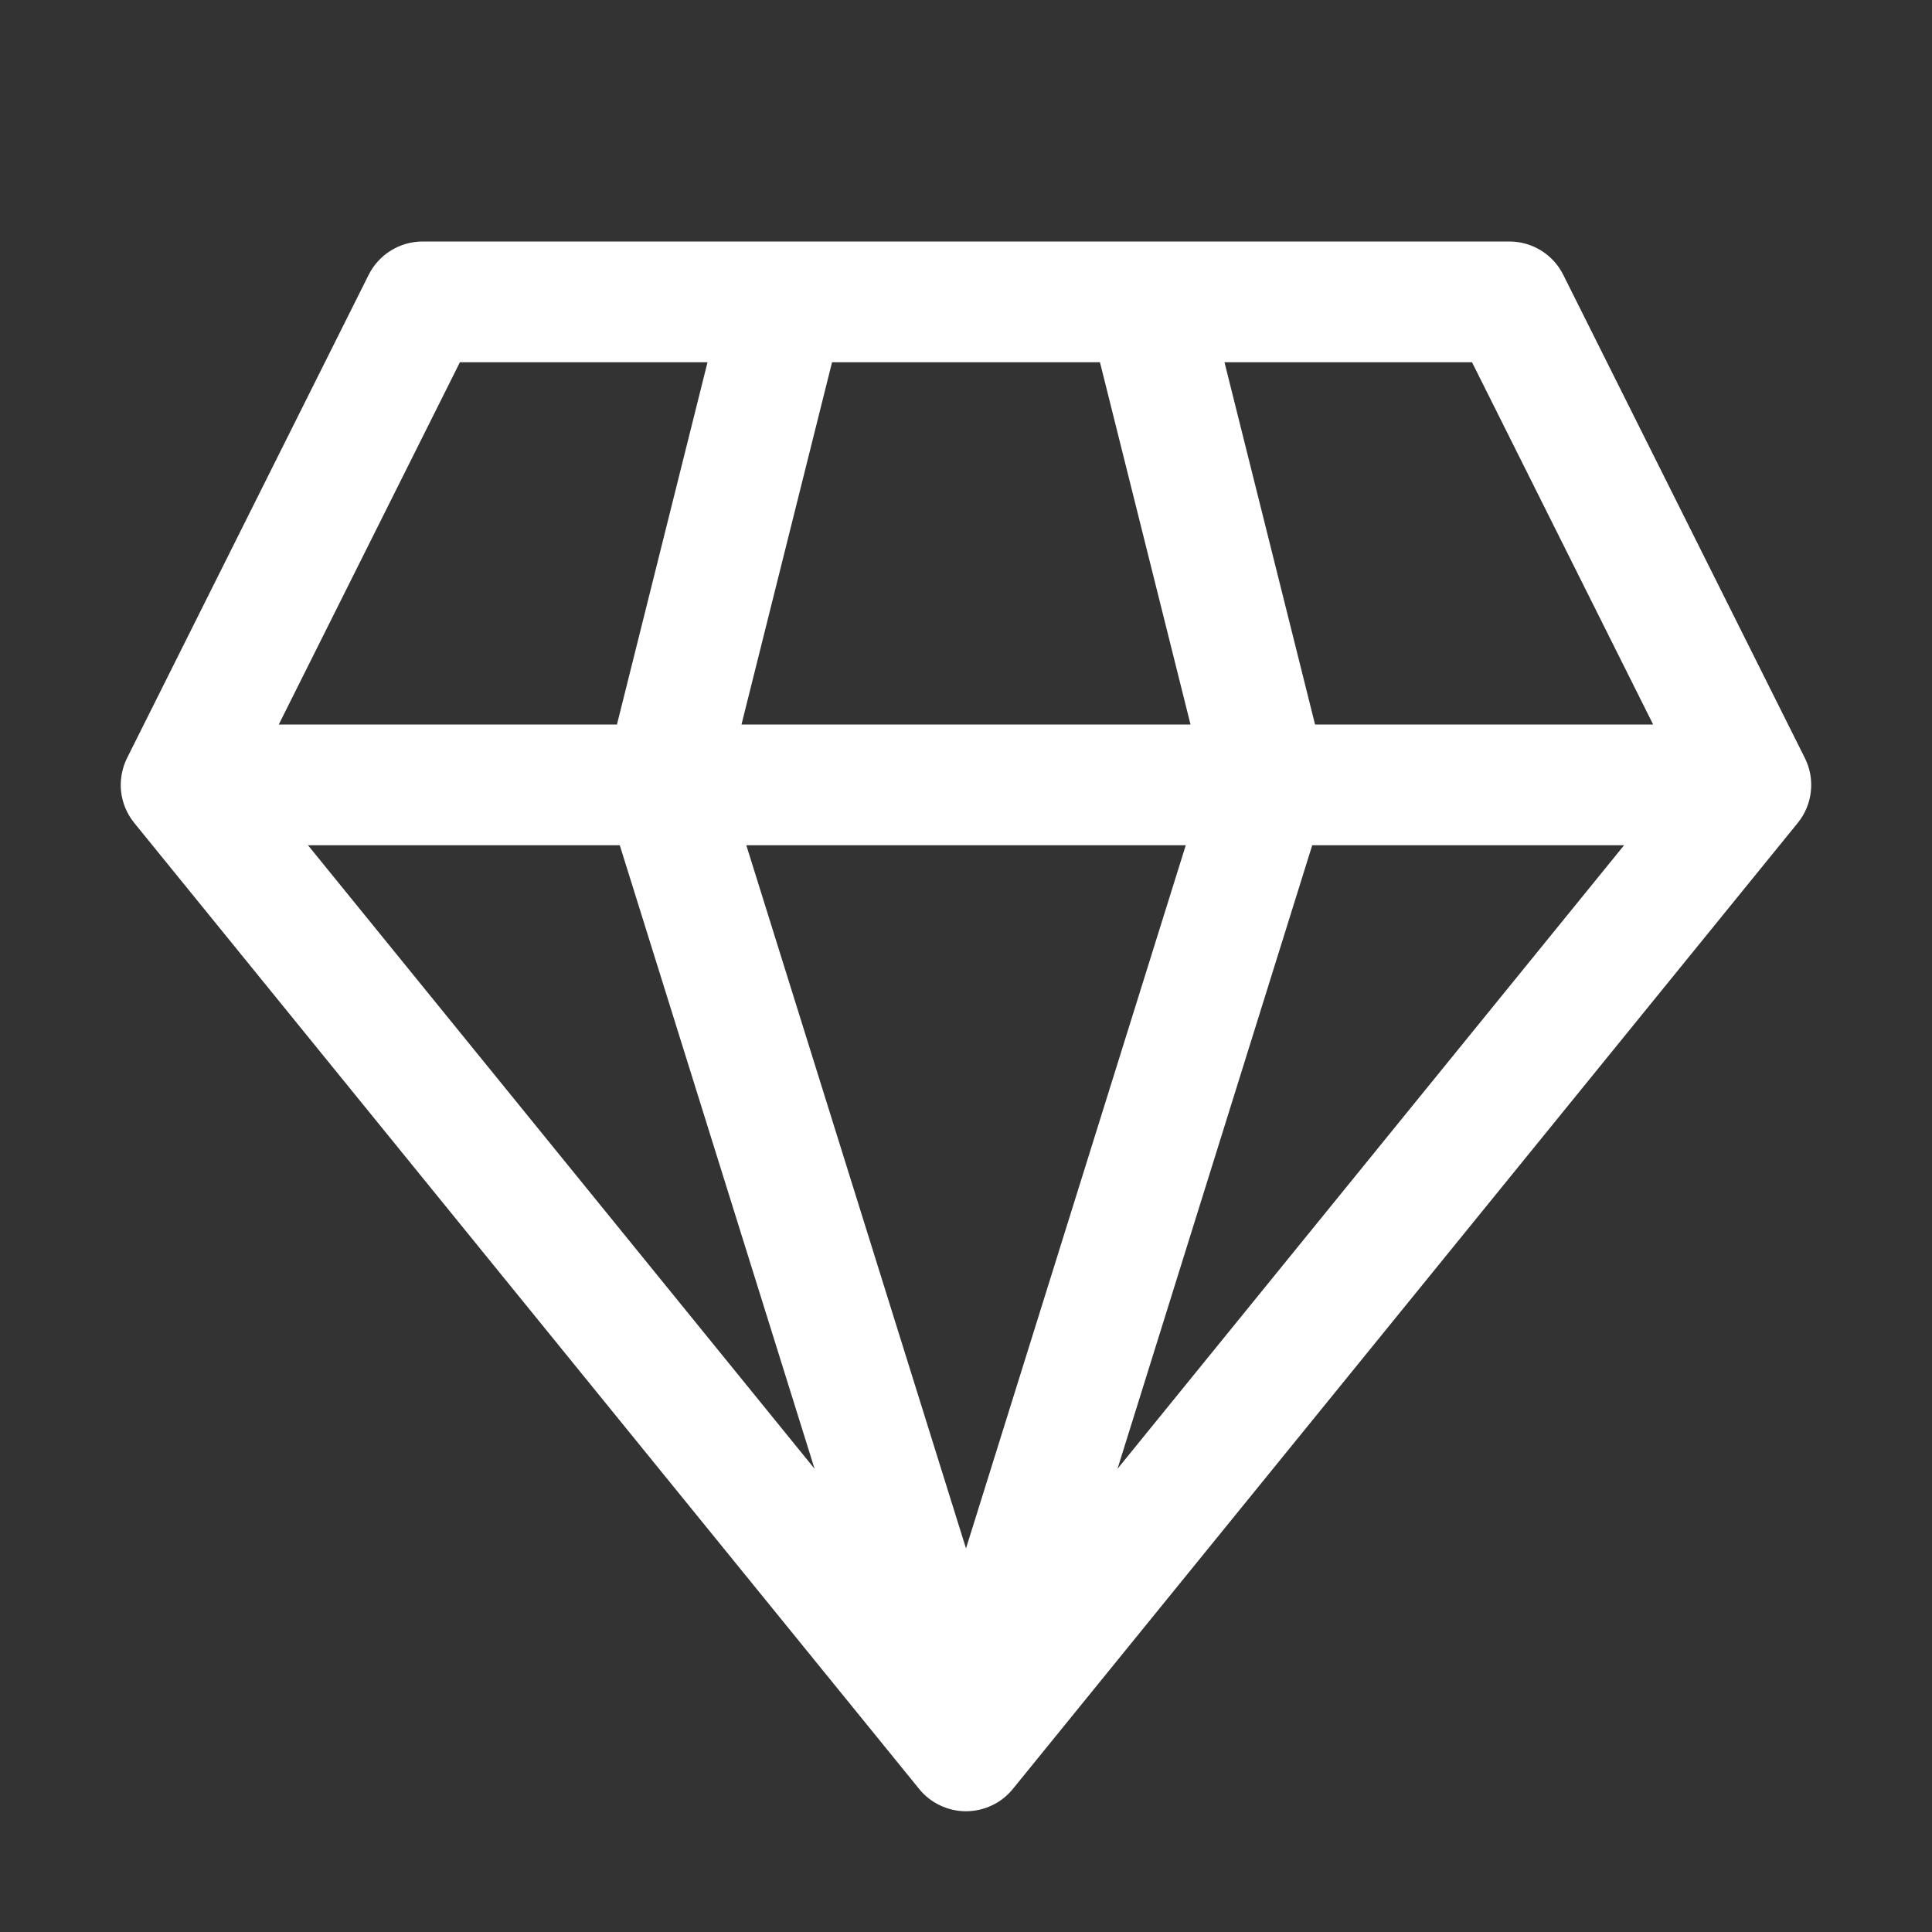 <svg width="24" height="24" viewBox="0 0 24 24" fill="none" xmlns="http://www.w3.org/2000/svg">
<rect x="0" y="0" width="24" height="24" fill="#333333" stroke="none"/>
<path d="M5.25 3C5.111 3 4.974 3.039 4.856 3.112C4.737 3.185 4.642 3.29 4.579 3.415L1.579 9.415C1.515 9.544 1.489 9.689 1.504 9.832C1.52 9.975 1.577 10.111 1.668 10.223L11.418 22.223C11.488 22.31 11.577 22.38 11.678 22.427C11.778 22.475 11.888 22.5 12 22.5C12.111 22.5 12.221 22.475 12.322 22.427C12.423 22.38 12.511 22.31 12.582 22.223L22.332 10.223C22.423 10.111 22.48 9.975 22.495 9.832C22.511 9.689 22.485 9.544 22.42 9.415L19.42 3.415C19.358 3.29 19.262 3.185 19.144 3.112C19.026 3.039 18.889 3 18.75 3H5.25ZM3.463 9L5.713 4.5H8.789L7.664 9H3.463ZM3.826 10.5H7.699L10.119 18.246L3.826 10.5ZM9.271 10.5H14.73L12 19.235L9.271 10.5ZM16.301 10.5H20.175L13.882 18.246L16.301 10.5ZM20.536 9H16.336L15.211 4.5H18.286L20.536 9ZM14.789 9H9.211L10.336 4.5H13.664L14.789 9Z" fill="white"/>
</svg>
